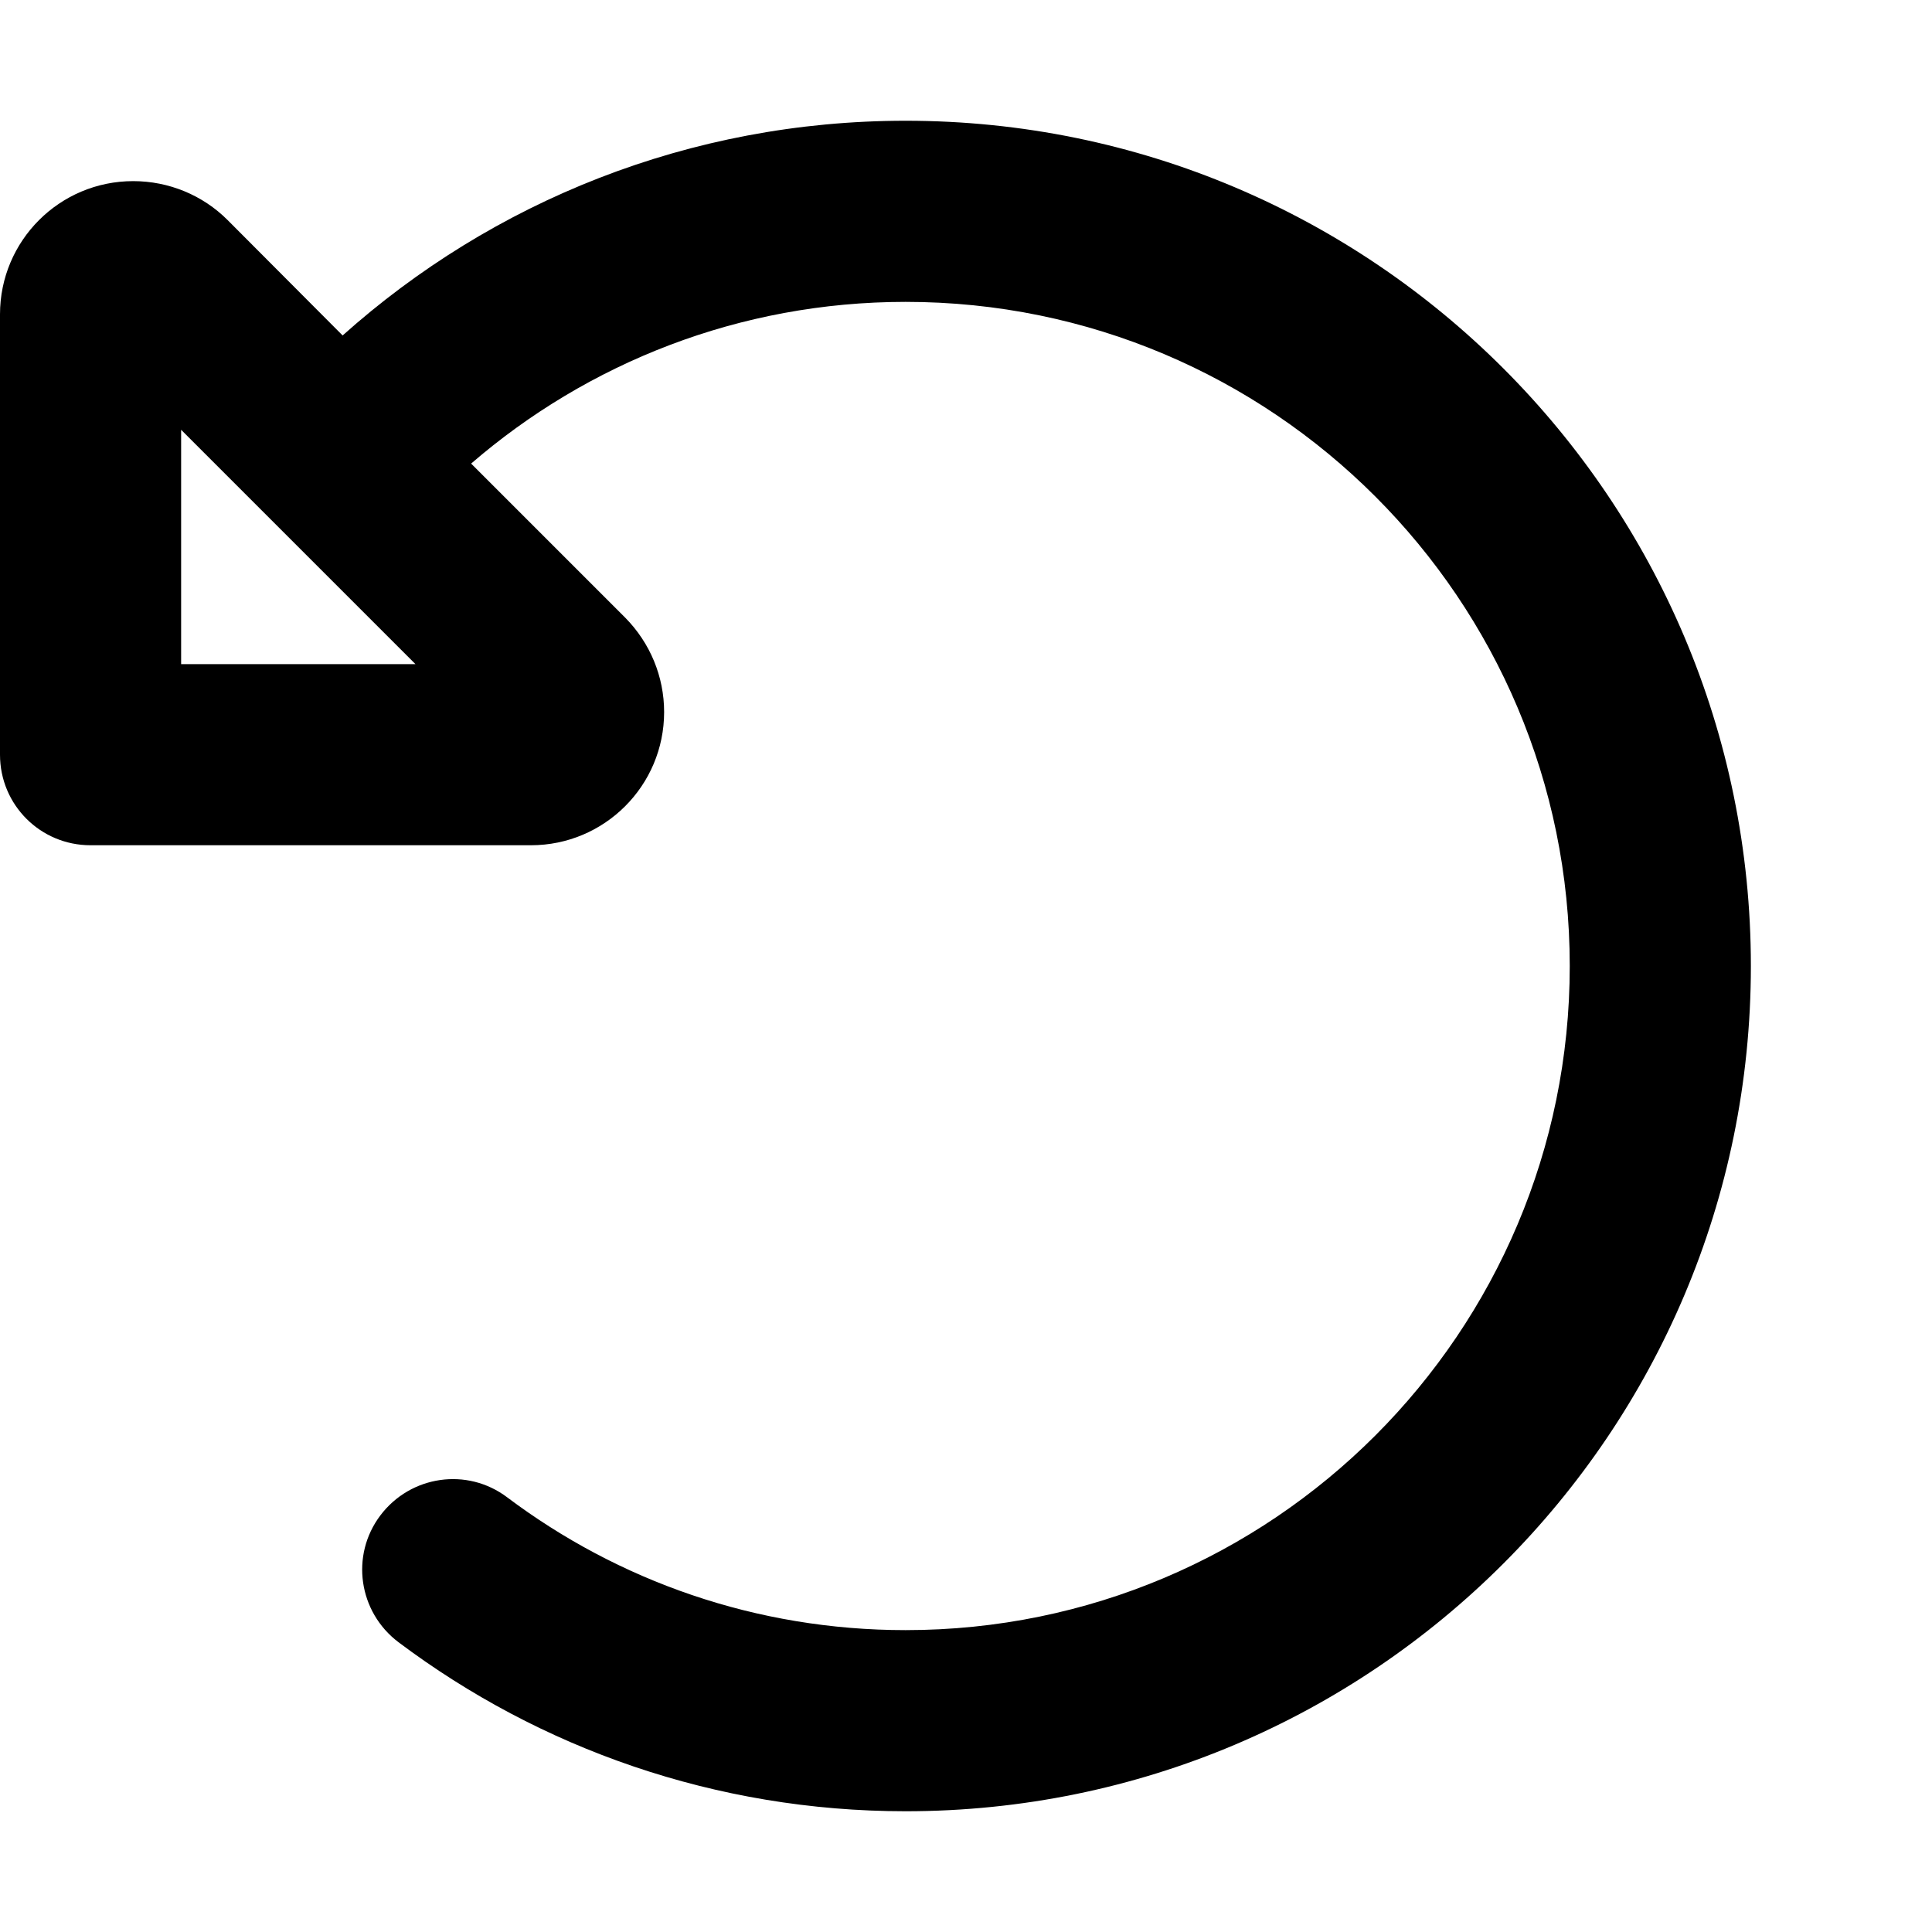 <svg xmlns="http://www.w3.org/2000/svg" viewBox="0 0 512 512"><!--! Font Awesome Pro 6.3.0 by @fontawesome - https://fontawesome.com License - https://fontawesome.com/license (Commercial License) Copyright 2023 Fonticons, Inc. --><path d="M124.8 122.9C155.7 96.2 196 80 240 80c97.2 0 176 78.8 176 176s-78.8 176-176 176c-39.7 0-76.2-13.1-105.6-35.2c-10.6-8-25.6-5.8-33.6 4.8s-5.8 25.6 4.8 33.6C143 463.3 189.6 480 240 480c123.7 0 224-100.3 224-224S363.7 32 240 32C182.7 32 130.4 53.5 90.8 88.9L60.3 58.3C53.7 51.7 44.7 48 35.3 48C15.8 48 0 63.8 0 83.3V200c0 13.3 10.7 24 24 24H140.7c19.5 0 35.3-15.8 35.3-35.3c0-9.4-3.7-18.3-10.3-25l-40.8-40.8zm-76.8-9L110.1 176H48V113.9z"/></svg>